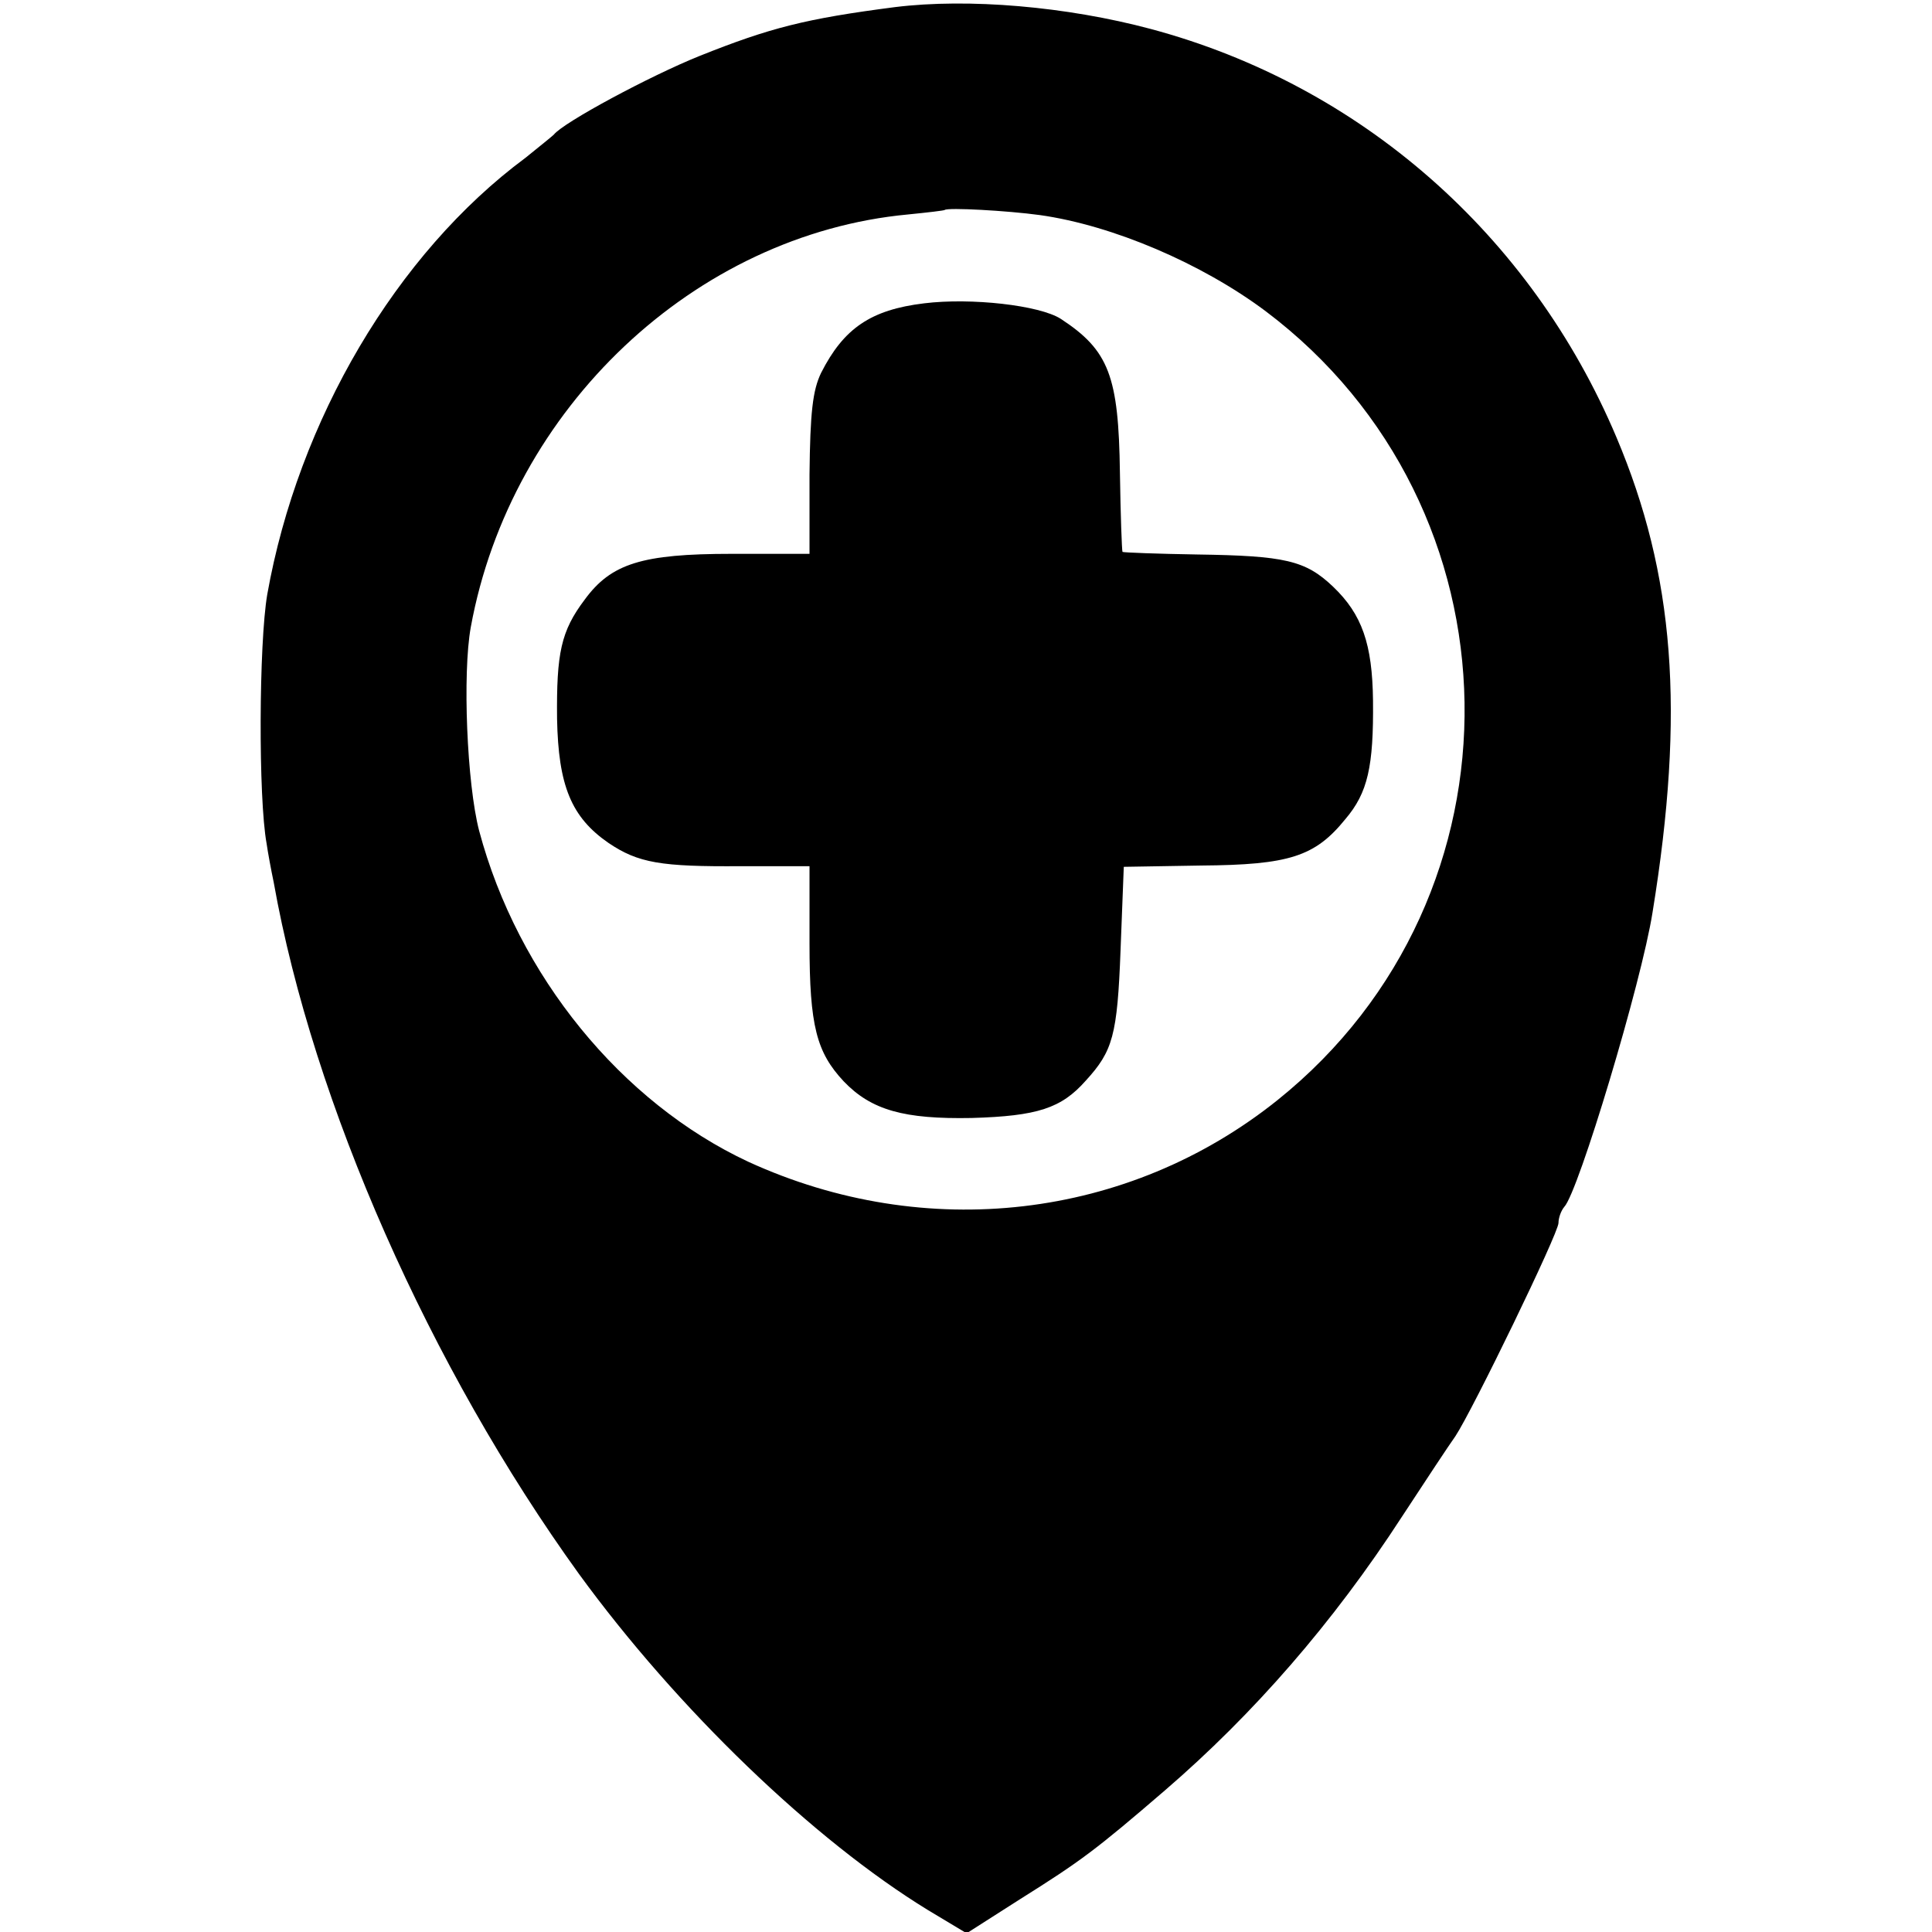 <?xml version="1.0" standalone="no"?>
<!DOCTYPE svg PUBLIC "-//W3C//DTD SVG 20010904//EN"
 "http://www.w3.org/TR/2001/REC-SVG-20010904/DTD/svg10.dtd">
<svg version="1.0" xmlns="http://www.w3.org/2000/svg"
 width="300pt" height="300pt" viewBox="0 0 300 300"
 preserveAspectRatio="xMidYMid meet">
<g transform="translate(0,300) scale(0.1,-0.1)"
fill="#000000" stroke="none">
<path d="M1390 2989 c-139 -18 -194 -32 -304 -76 -77 -31 -211 -103 -226 -122
-3 -3 -23 -19 -44 -36 -201 -149 -353 -408 -401 -678 -13 -76 -14 -316 -1
-387 2 -14 7 -41 11 -60 61 -343 243 -754 474 -1074 153 -210 364 -413 542
-522 l60 -36 83 53 c94 59 117 76 225 169 137 118 261 260 368 425 36 55 73
111 83 125 27 41 160 315 160 331 0 8 4 19 9 25 22 23 120 349 137 457 51 313
34 525 -56 738 -133 315 -398 547 -723 634 -131 35 -283 48 -397 34z m225
-323 c113 -16 251 -75 350 -149 404 -304 414 -908 19 -1225 -232 -186 -547
-222 -822 -96 -197 92 -358 289 -418 514 -19 73 -26 244 -13 316 62 340 348
610 679 641 30 3 56 6 57 7 5 4 97 -1 148 -8z"/>
<path d="M1435 2529 c-83 -10 -125 -39 -160 -108 -13 -27 -17 -61 -18 -158 l0
-123 -121 0 c-139 0 -187 -15 -228 -71 -37 -49 -44 -83 -43 -185 2 -104 22
-153 80 -193 46 -31 81 -37 206 -36 l106 0 0 -120 c0 -128 11 -169 53 -214 43
-45 94 -59 199 -57 102 3 139 15 177 58 42 46 49 70 54 203 l5 129 120 2 c137
1 177 14 224 72 35 41 44 82 43 184 -1 88 -17 134 -62 177 -43 41 -75 48 -211
50 -62 1 -114 3 -116 4 -1 2 -3 57 -4 123 -2 150 -17 190 -92 239 -33 21 -139
33 -212 24z"/>
</g>
</svg>
